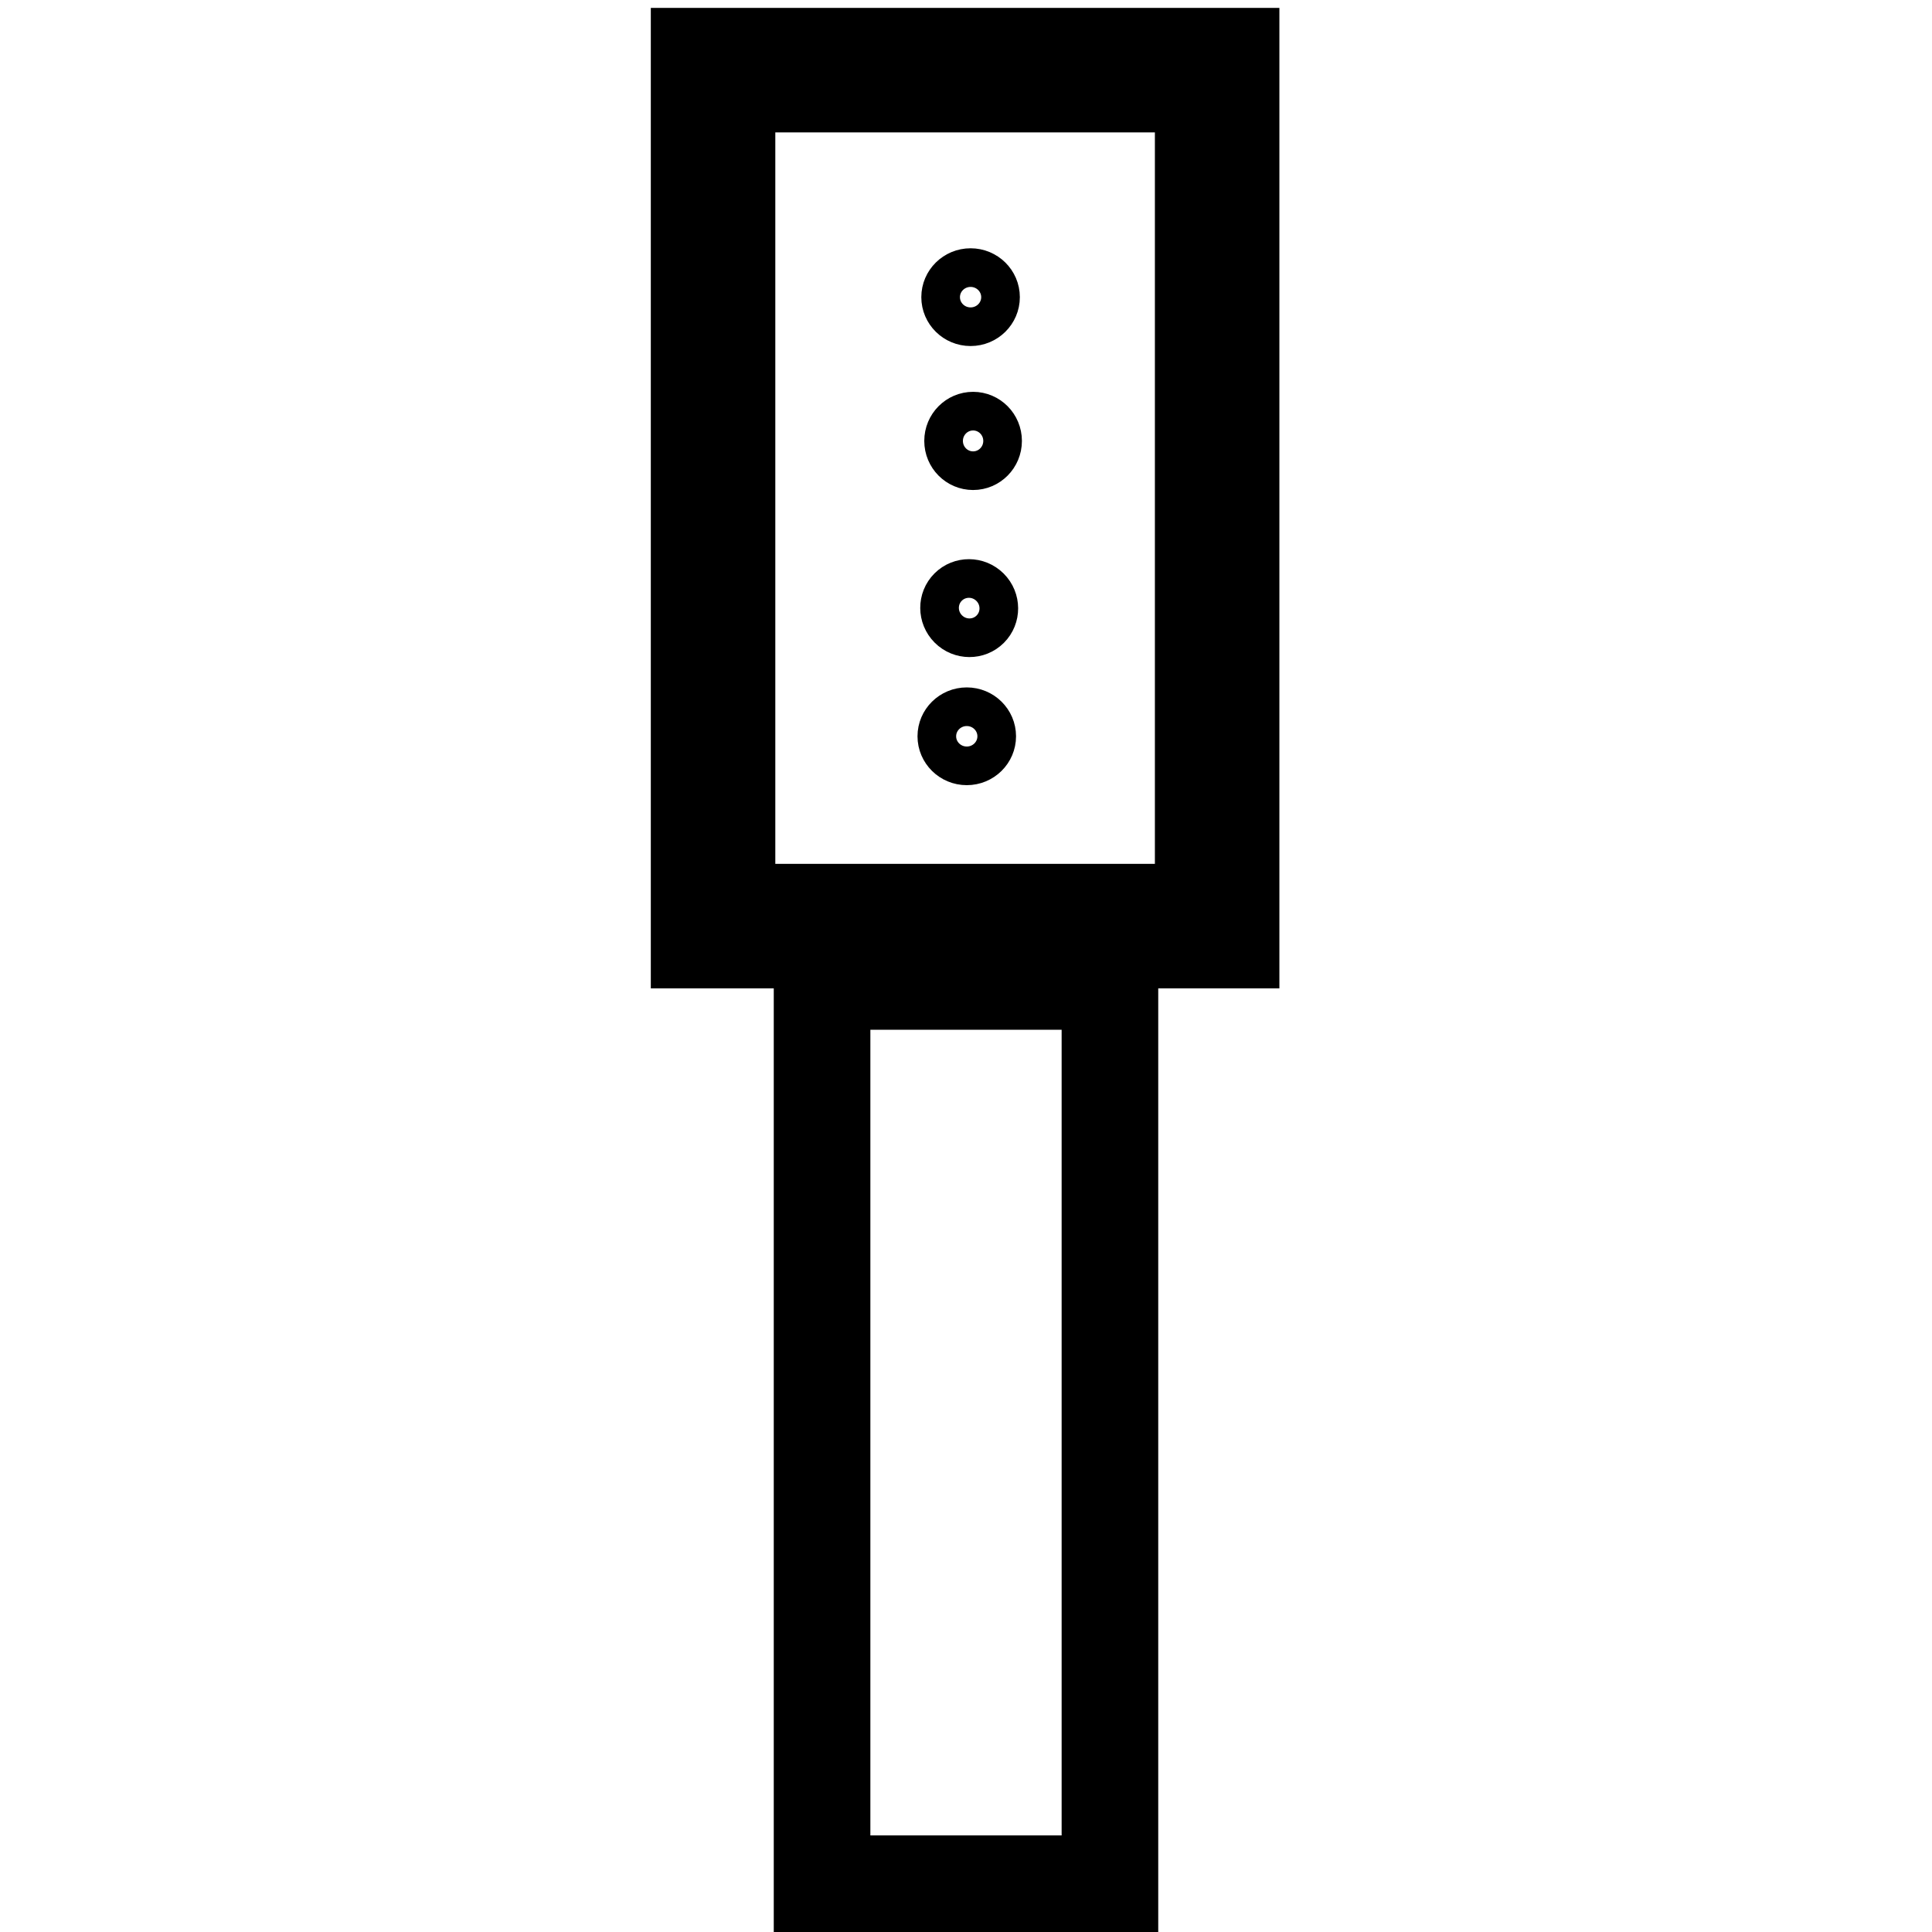 <?xml version="1.0" encoding="UTF-8" standalone="no"?>
<svg
   xmlns:dc="http://purl.org/dc/elements/1.1/"
   xmlns:cc="http://creativecommons.org/ns#"
   xmlns:rdf="http://www.w3.org/1999/02/22-rdf-syntax-ns#"
   xmlns:svg="http://www.w3.org/2000/svg"
   xmlns="http://www.w3.org/2000/svg"
   xmlns:sodipodi="http://sodipodi.sourceforge.net/DTD/sodipodi-0.dtd"
   xmlns:inkscape="http://www.inkscape.org/namespaces/inkscape"
   xml:space="preserve"
   width="100px"
   height="100px"
   version="1.1"
   style="shape-rendering:geometricPrecision; text-rendering:geometricPrecision; image-rendering:optimizeQuality; fill-rule:evenodd; clip-rule:evenodd"
   viewBox="0 0 100 100"
   id="svg29"
   sodipodi:docname="лейка квадрат.svg"
   inkscape:version="1.0.1 (3bc2e813f5, 2020-09-07)"><sodipodi:namedview
   pagecolor="#ffffff"
   bordercolor="#666666"
   borderopacity="1"
   objecttolerance="10"
   gridtolerance="10"
   guidetolerance="10"
   inkscape:pageopacity="0"
   inkscape:pageshadow="2"
   inkscape:window-width="2400"
   inkscape:window-height="1271"
   id="namedview31"
   showgrid="false"
   inkscape:document-rotation="0"
   showguides="true"
   inkscape:guide-bbox="true"
   inkscape:zoom="8.3"
   inkscape:cx="50"
   inkscape:cy="50"
   inkscape:window-x="-9"
   inkscape:window-y="185"
   inkscape:window-maximized="1"
   inkscape:current-layer="svg29"><sodipodi:guide
     position="50.12,91.325"
     orientation="1,0"
     id="guide26" /></sodipodi:namedview>
 <defs
   id="defs4">
  <style
   type="text/css"
   id="style2">
   <![CDATA[
    .str0 {stroke:black;stroke-width:5;stroke-miterlimit:22.926}
    .str1 {stroke:black;stroke-width:2;stroke-miterlimit:22.926}
    .fil0 {fill:none}
   ]]>
  </style>
 
  
  
 
   
   
   
   
   
   
   
   
   
   
  </defs>
 <rect
   class="fil0 str0"
   x="42.55"
   y="50.8"
   width="14.9"
   height="46.7"
   id="rect9" /><ellipse
   class="fil0 str1"
   cx="50.237"
   cy="15.381"
   rx="1.55"
   ry="1.53"
   id="ellipse11" /><ellipse
   class="fil0 str1"
   cx="50.04"
   cy="38.11"
   rx="1.55"
   ry="1.53"
   id="ellipse13" /><ellipse
   class="fil0 str1"
   transform="rotate(-90)"
   rx="1.541"
   ry="1.527"
   id="ellipse15"
   cx="-22.822"
   cy="50.367" /><ellipse
   class="fil0 str1"
   transform="matrix(-0.707,-0.707,0.707,-0.707,0,0)"
   rx="1.541"
   ry="1.527"
   id="ellipse23"
   cx="-57.738"
   cy="13.217" />
<rect
   class="fil0 str0"
   x="36.908"
   y="3.631"
   width="26.091"
   height="44.304"
   id="rect9-0"
   style="clip-rule:evenodd;fill:none;fill-rule:evenodd;stroke:#000000;stroke-width:6.444;stroke-miterlimit:22.926;image-rendering:optimizeQuality;shape-rendering:geometricPrecision;text-rendering:geometricPrecision" /></svg>
